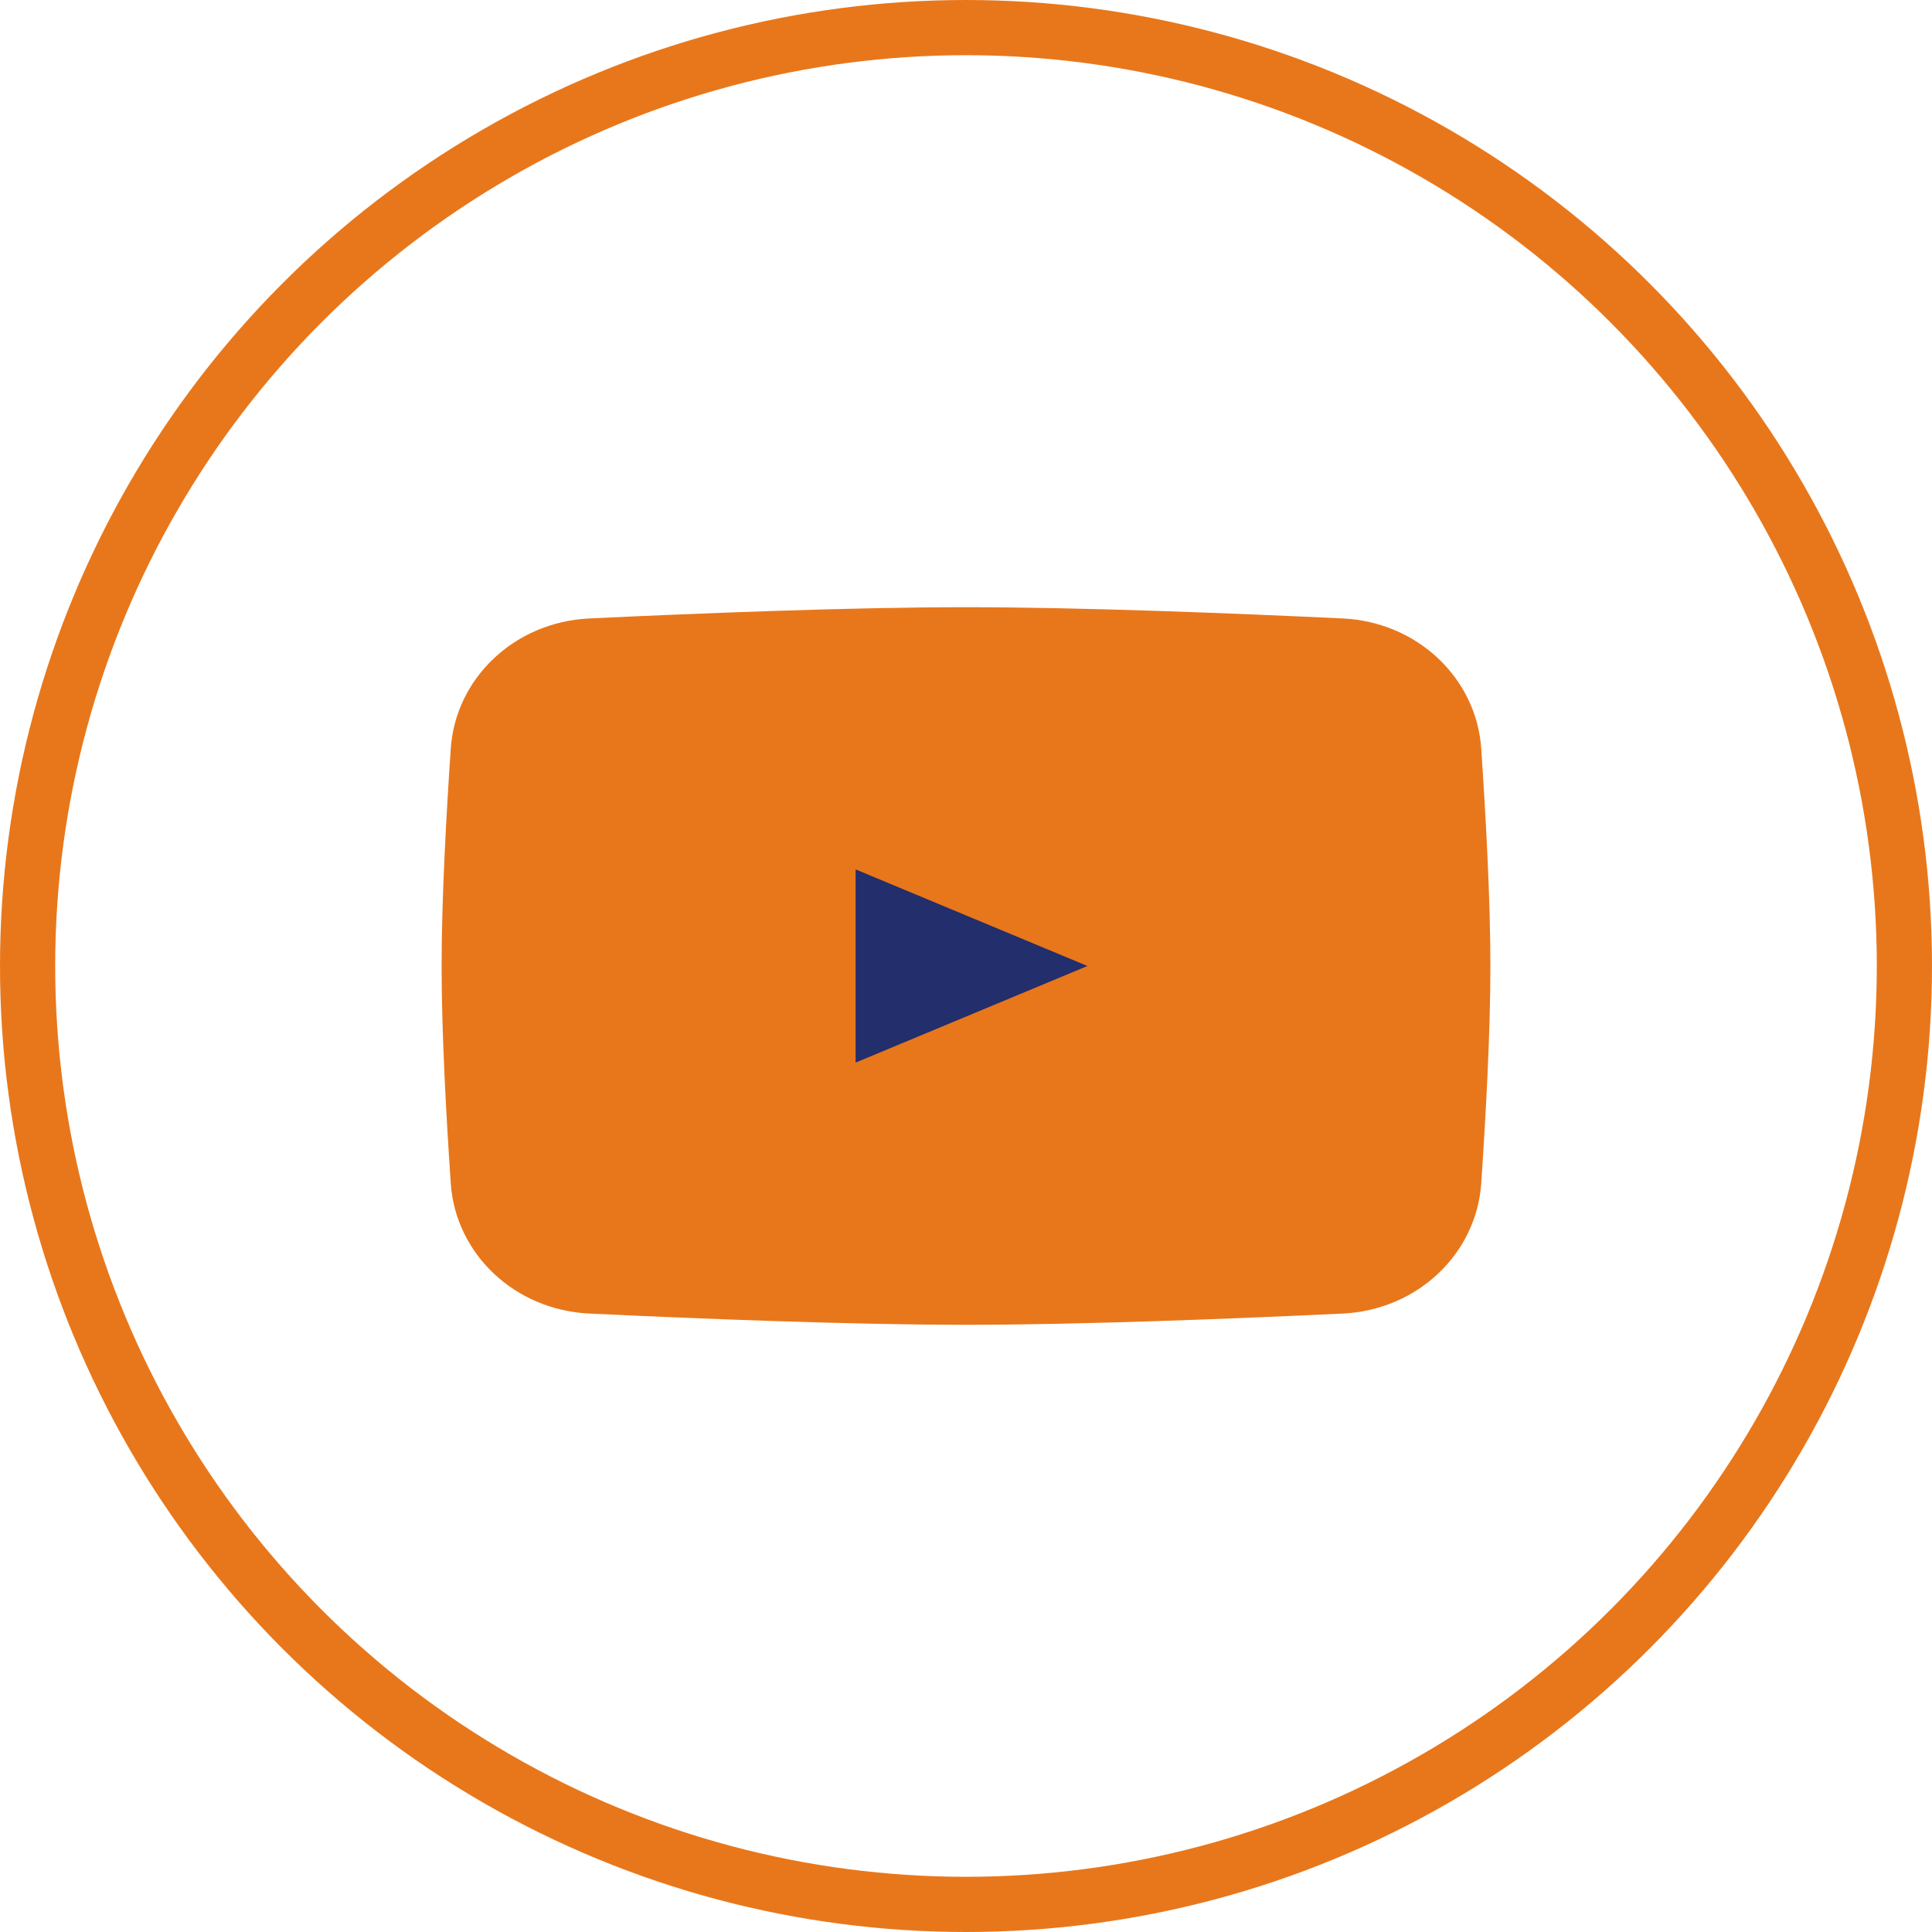 <svg width="35" height="35" viewBox="0 0 35 35" fill="none" xmlns="http://www.w3.org/2000/svg">
<path d="M8.665 13.595C8.733 12.582 9.59 11.756 10.7 11.703C12.646 11.611 15.417 11.5 17.5 11.5C19.583 11.5 22.354 11.611 24.3 11.703C25.41 11.756 26.267 12.582 26.335 13.595C26.419 14.826 26.5 16.328 26.5 17.5C26.5 18.672 26.419 20.174 26.335 21.404C26.267 22.418 25.41 23.244 24.3 23.297C22.354 23.389 19.583 23.5 17.5 23.5C15.417 23.5 12.646 23.389 10.7 23.297C9.59 23.244 8.733 22.418 8.665 21.404C8.581 20.174 8.5 18.672 8.5 17.5C8.5 16.328 8.581 14.826 8.665 13.595Z" fill="#E8771B" stroke="#E8771B"/>
<path d="M15 15V20L21 17.5L15 15Z" fill="#232E6C" stroke="#E8771B"/>
<circle cx="17.5" cy="17.5" r="17" stroke="#E8771B"/>
</svg>
